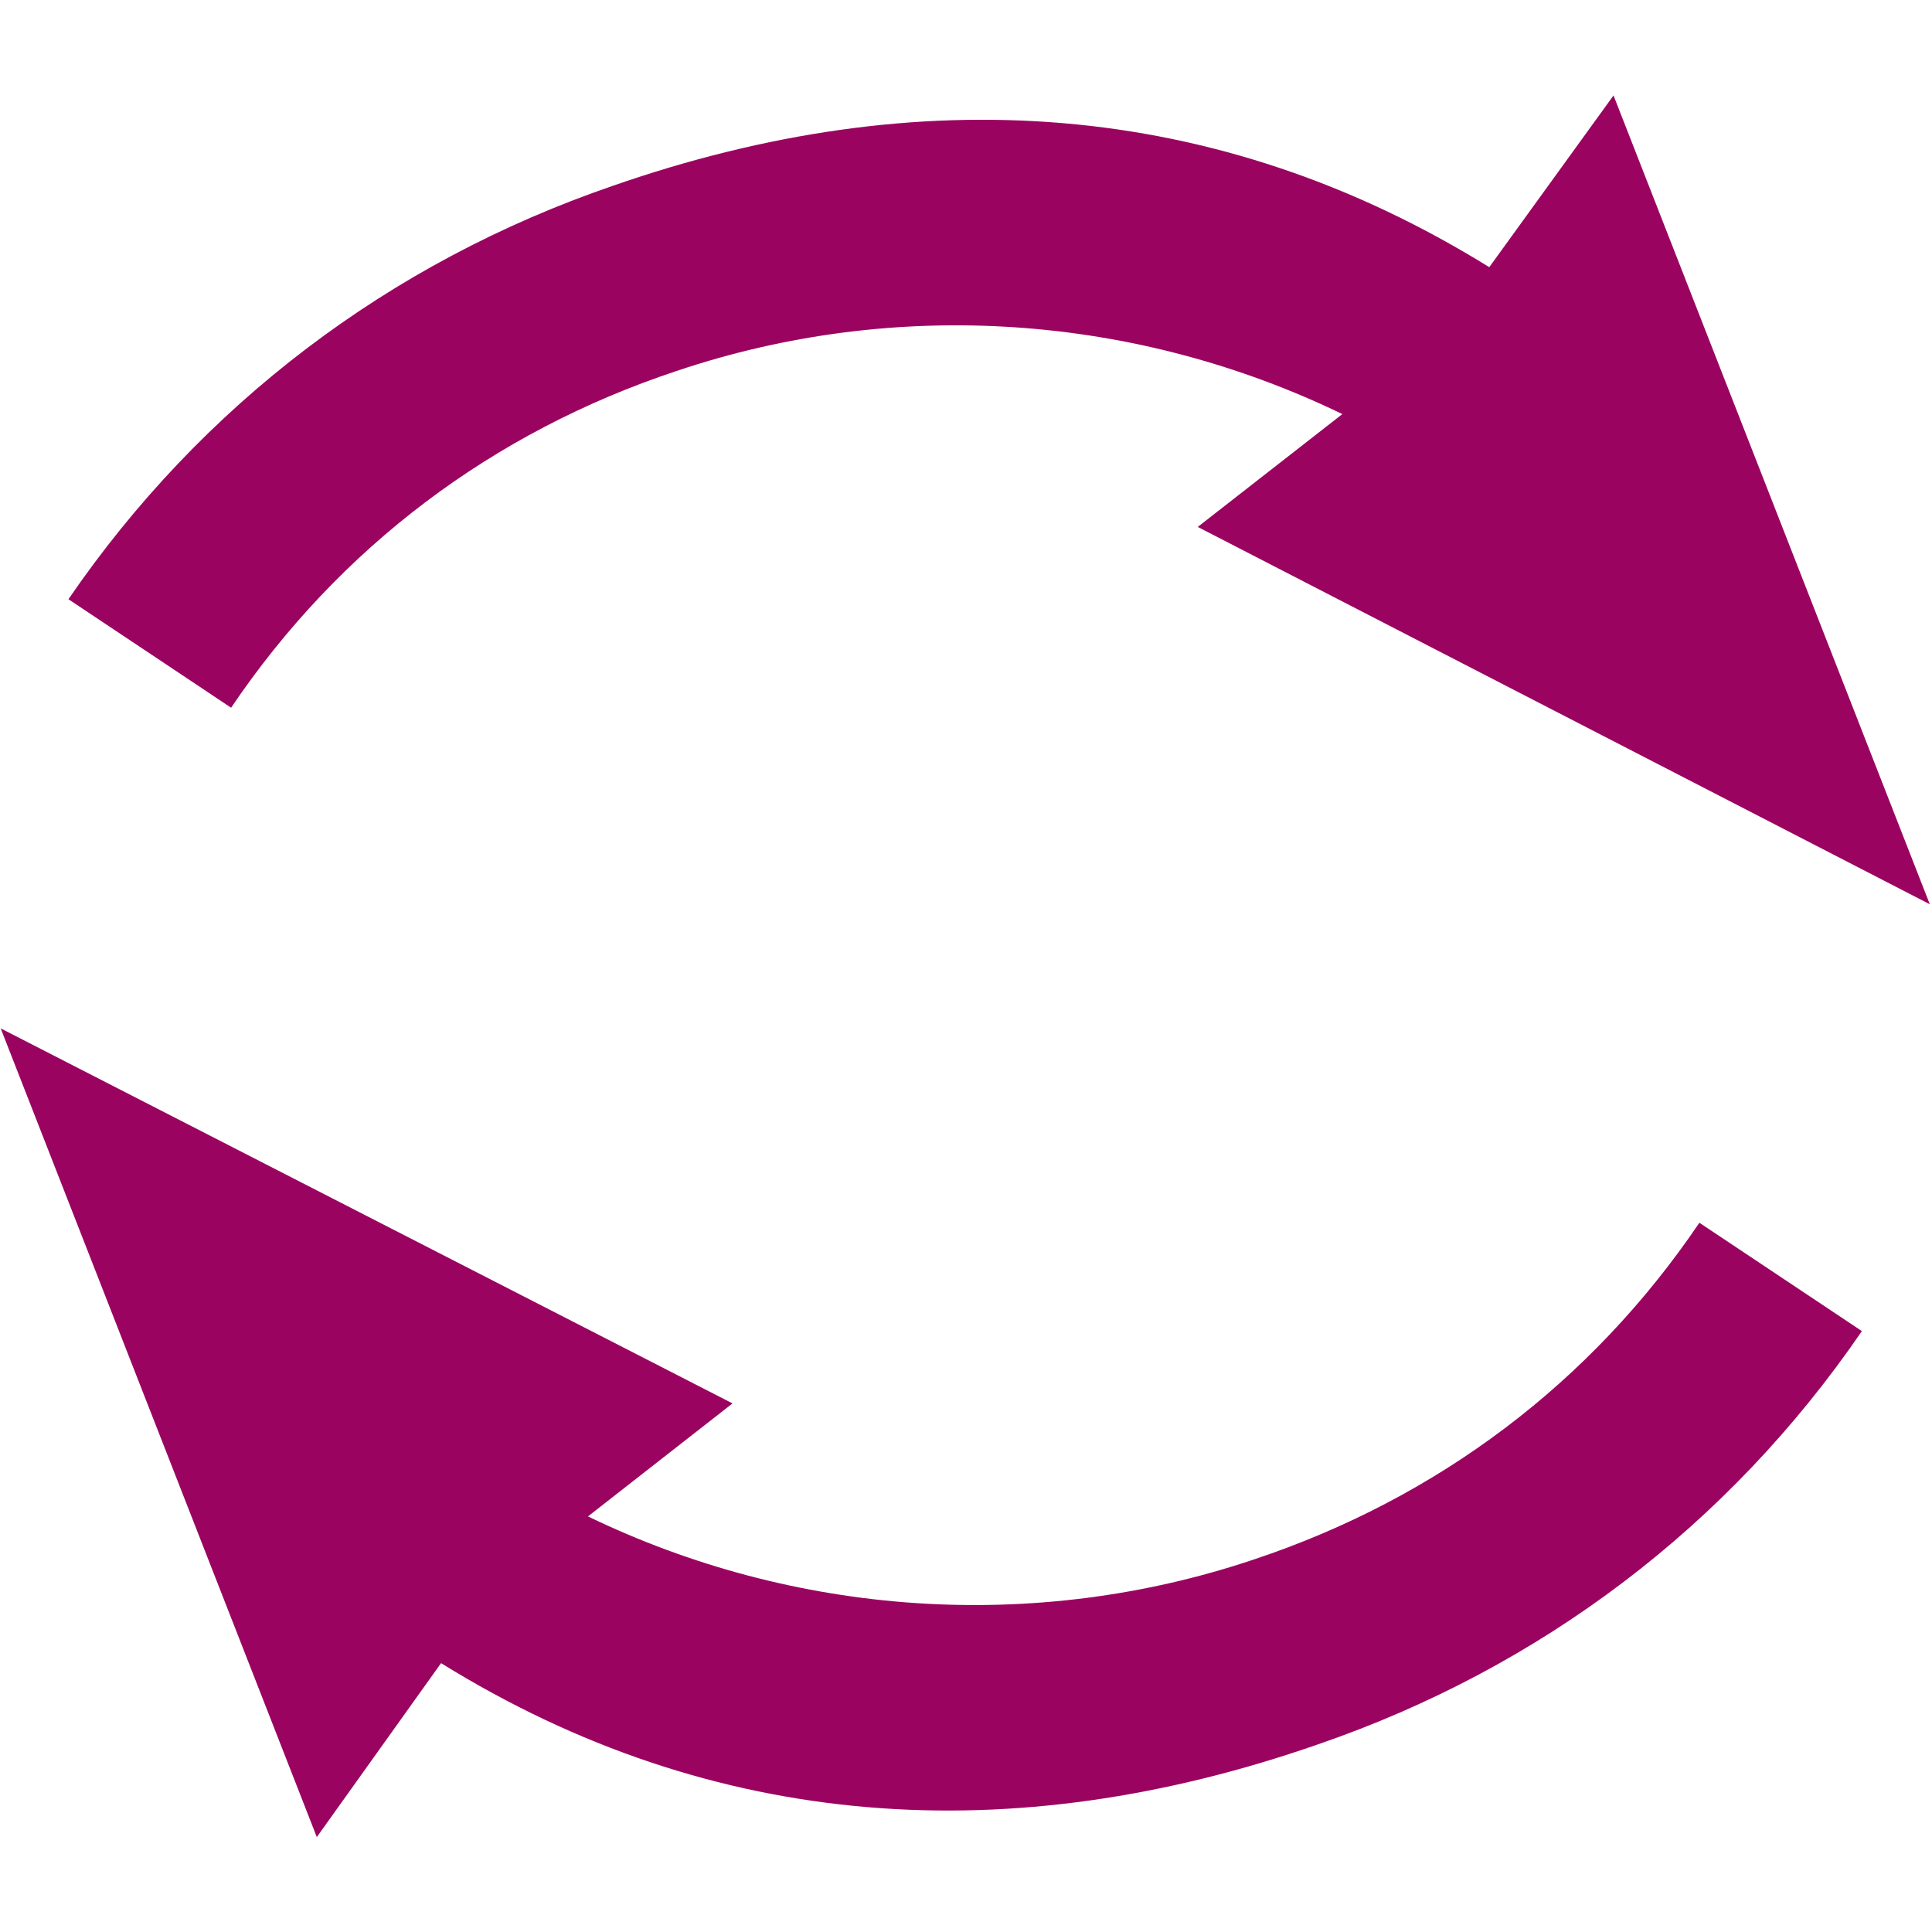 <svg xmlns="http://www.w3.org/2000/svg" xmlns:xlink="http://www.w3.org/1999/xlink" width="60" zoomAndPan="magnify" viewBox="0 0 45 45" height="60" preserveAspectRatio="xMidYMid meet" version="1.2"><g id="4b8e25191c"><path style=" stroke:none;fill-rule:nonzero;fill:#9a0460;fill-opacity:1;" d="M 34.688 6.223 C 28.32 2.277 21.375 1.855 14.273 4.328 C 9.062 6.117 4.695 9.434 1.594 13.957 L 5.383 16.484 C 7.906 12.746 11.484 10.062 15.746 8.645 C 20.902 6.906 26.48 7.328 31.266 9.645 L 27.898 12.273 L 44.949 21.062 L 37.582 2.223 Z M 34.688 6.223 "/><path style=" stroke:none;fill-rule:nonzero;fill:#9a0460;fill-opacity:1;" d="M 10.273 38.738 C 16.641 42.684 23.586 43.105 30.688 40.633 C 35.898 38.844 40.266 35.531 43.367 31.004 L 39.582 28.48 C 37.055 32.215 33.477 34.898 29.215 36.32 C 24.059 38.055 18.48 37.633 13.695 35.32 L 17.062 32.688 L 0.016 23.953 L 7.379 42.789 Z M 10.273 38.738 "/></g></svg>